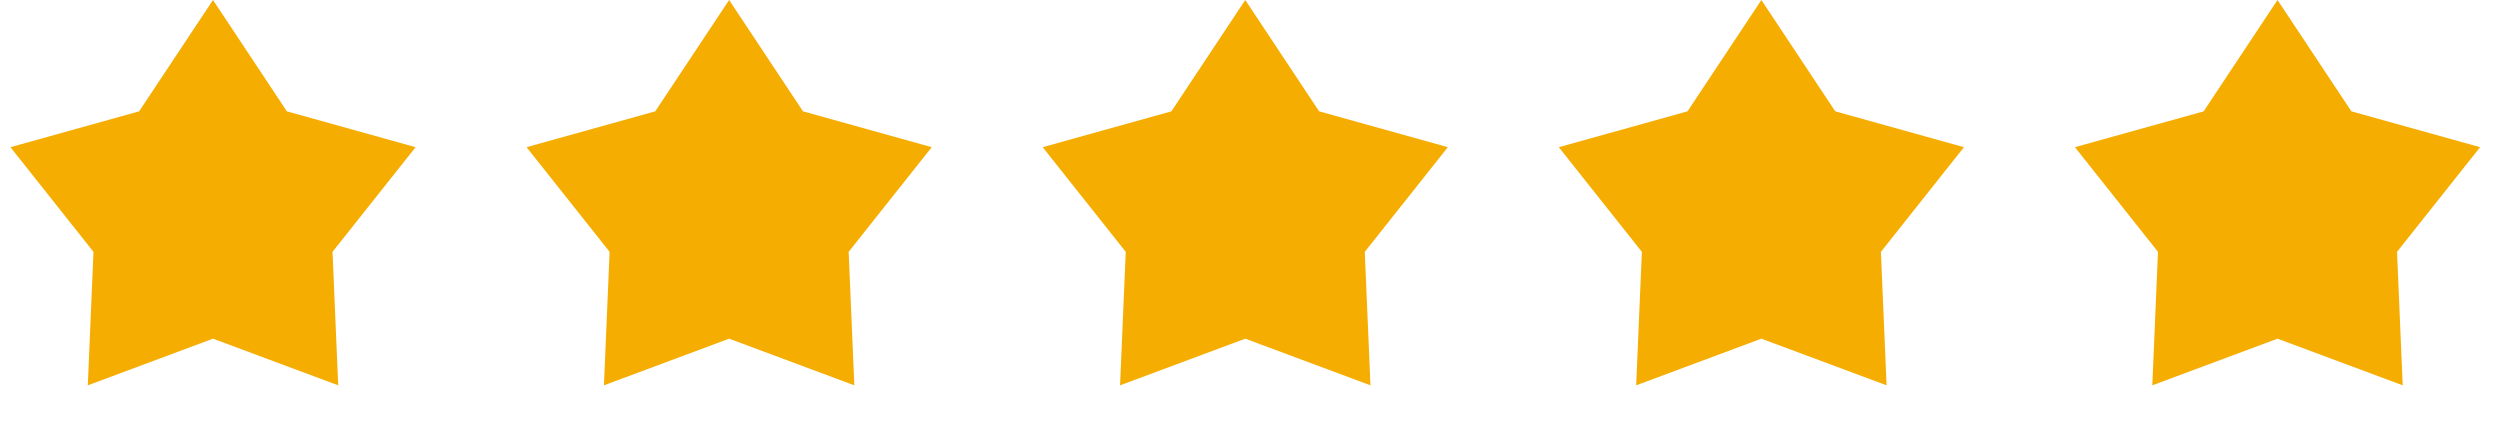 <?xml version="1.0" encoding="UTF-8"?> <svg xmlns="http://www.w3.org/2000/svg" width="223" height="38" viewBox="0 0 223 38" fill="none"><path d="M19 0L25.589 9.931L37.07 13.129L29.661 22.464L30.168 34.371L19 30.21L7.832 34.371L8.339 22.464L0.93 13.129L12.411 9.931L19 0Z" fill="#F6AD01"></path><path d="M65.038 0L71.627 9.931L83.109 13.129L75.7 22.464L76.206 34.371L65.038 30.21L53.87 34.371L54.377 22.464L46.968 13.129L58.449 9.931L65.038 0Z" fill="#F6AD01"></path><path d="M111.077 0L117.666 9.931L129.147 13.129L121.738 22.464L122.245 34.371L111.077 30.21L99.909 34.371L100.416 22.464L93.007 13.129L104.488 9.931L111.077 0Z" fill="#F6AD01"></path><path d="M157.115 0L163.704 9.931L175.185 13.129L167.777 22.464L168.283 34.371L157.115 30.21L145.947 34.371L146.454 22.464L139.045 13.129L150.526 9.931L157.115 0Z" fill="#F6AD01"></path><path d="M203.154 0L209.743 9.931L221.224 13.129L213.815 22.464L214.322 34.371L203.154 30.21L191.986 34.371L192.492 22.464L185.084 13.129L196.565 9.931L203.154 0Z" fill="#F6AD01"></path></svg> 